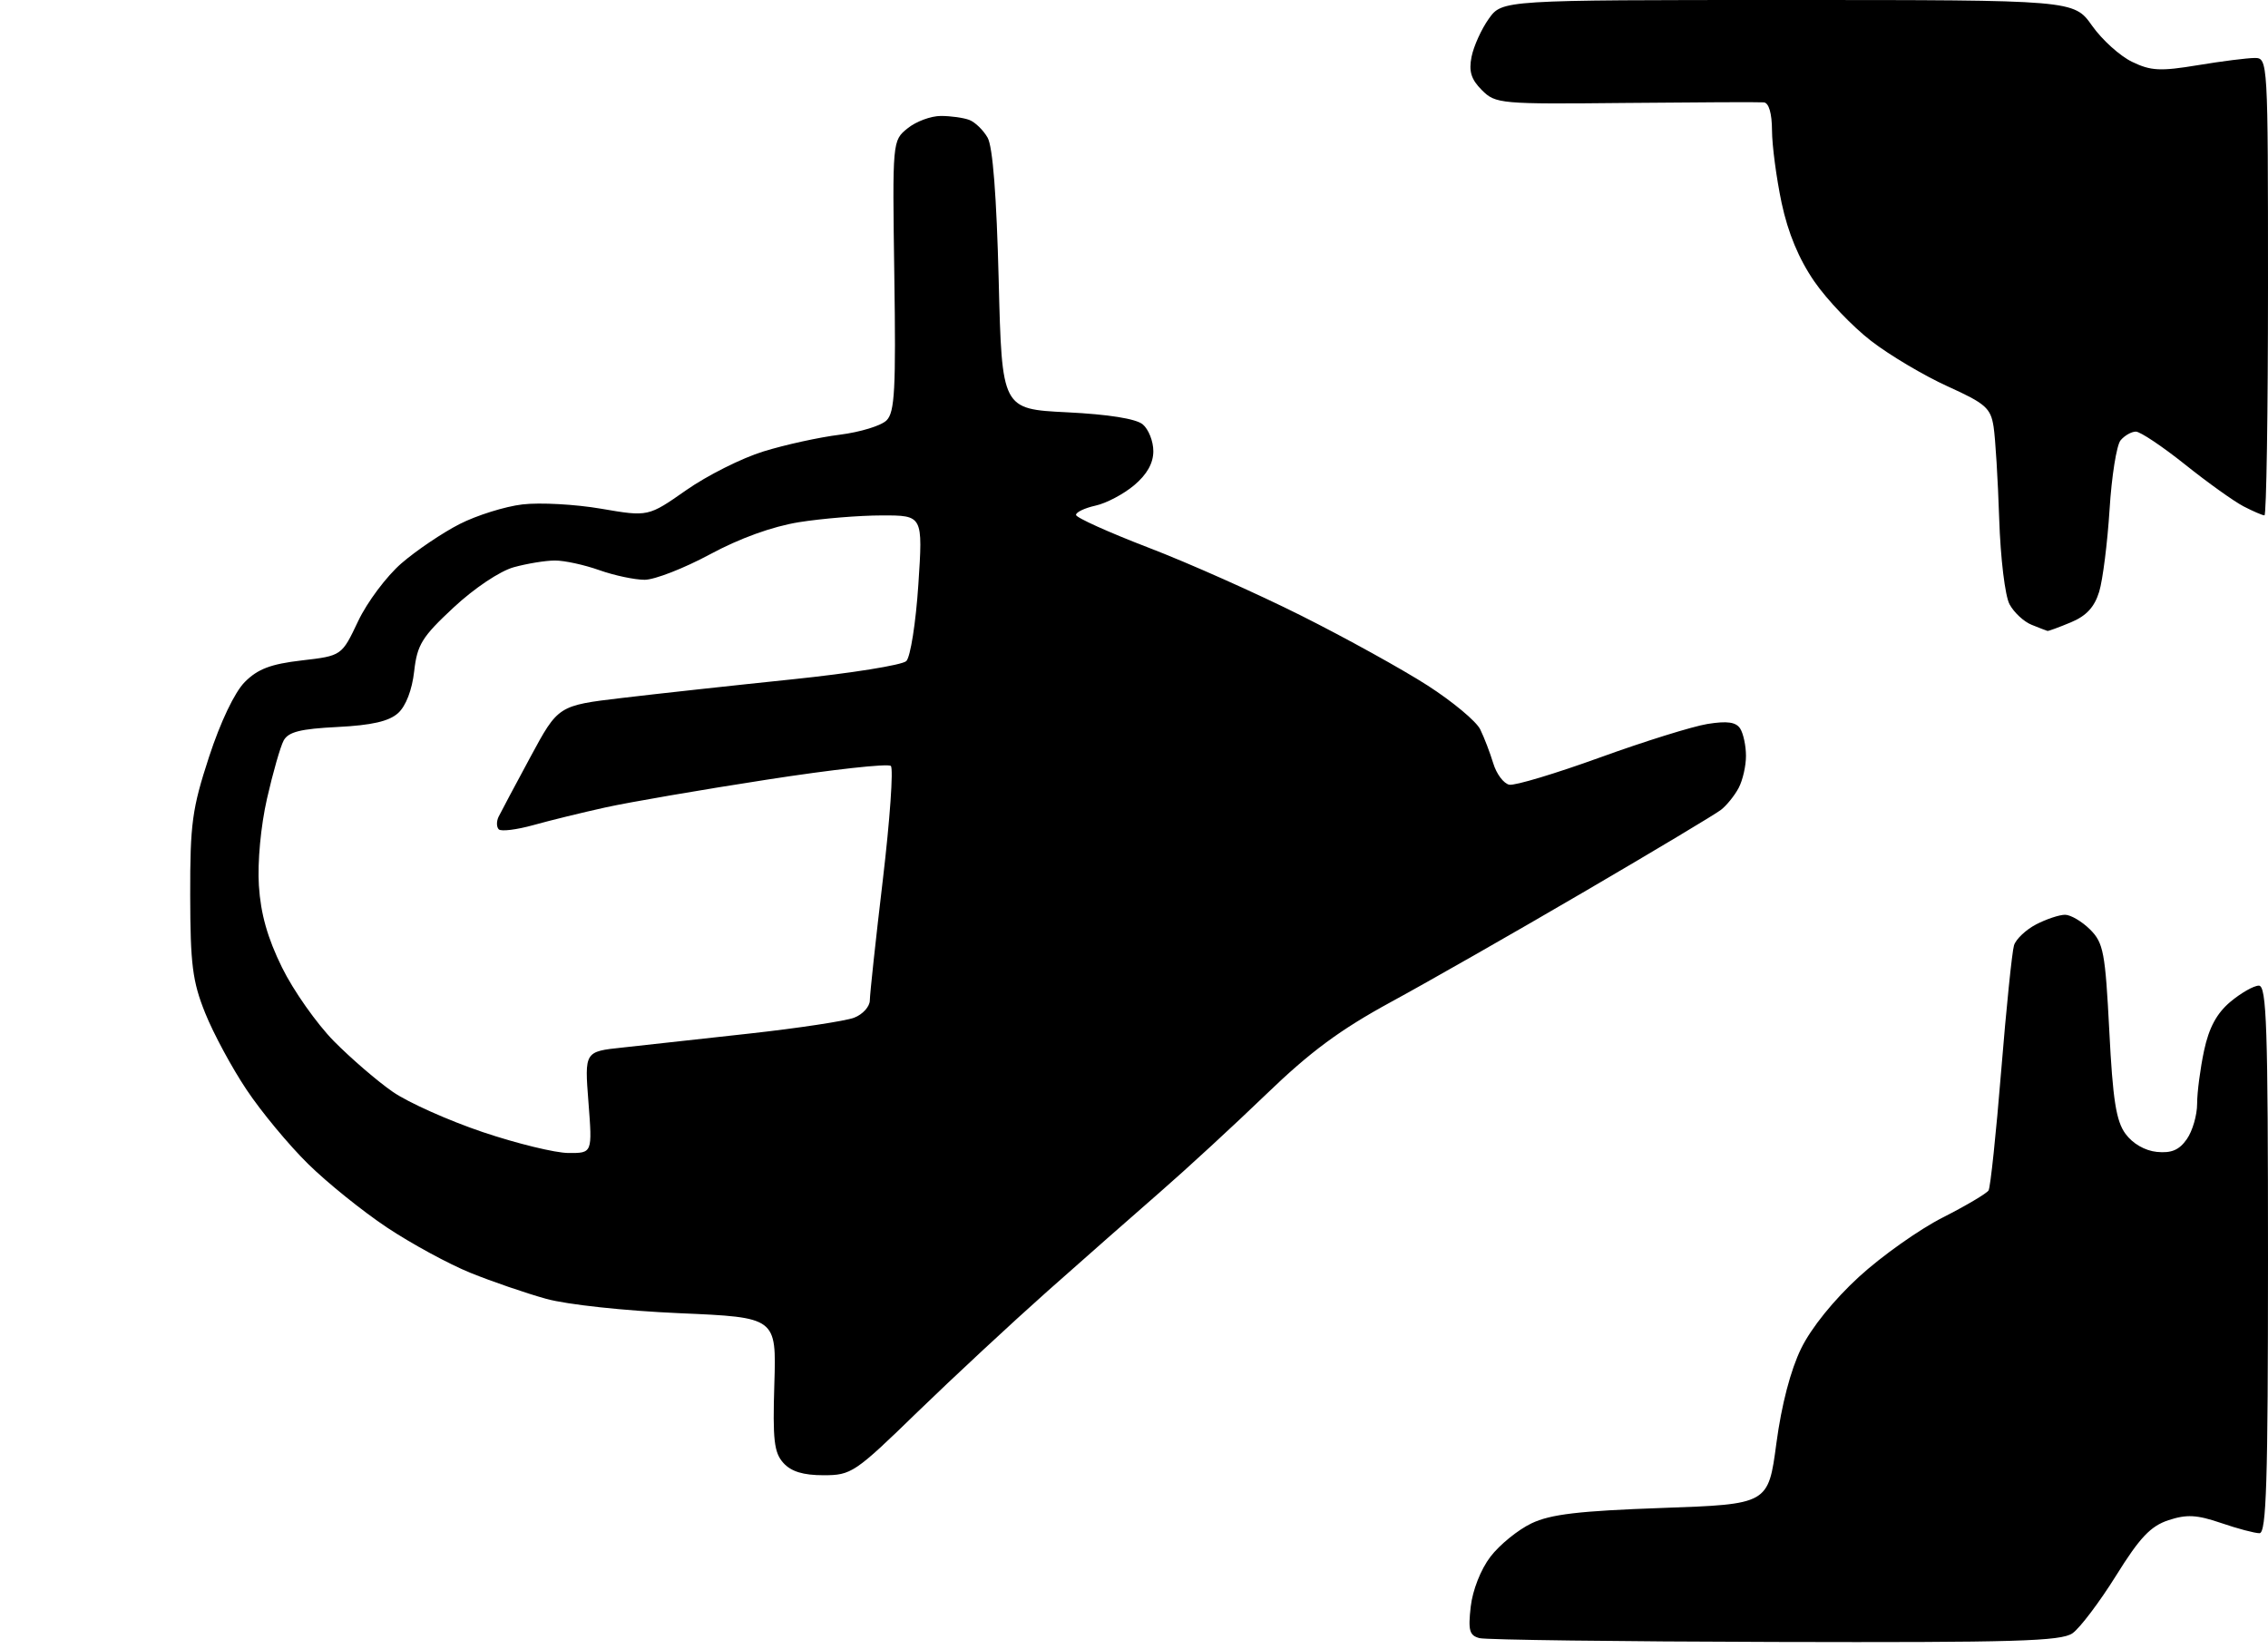 <?xml version="1.0" encoding="UTF-8" standalone="no"?>
<svg 
  version="1.1" 
  xmlns="http://www.w3.org/2000/svg" 
  xmlns:xlink="http://www.w3.org/1999/xlink" 
  xmlns:svg="http://www.w3.org/2000/svg"
  xmlns:rdf="http://www.w3.org/1999/02/22-rdf-syntax-ns#"
  xmlns:cc="http://creativecommons.org/ns#"
  xmlns:dc="http://purl.org/dc/elements/1.1/"
  viewBox="0 0 352 256"
  width="352"
  height="256"
>
<style>svg {background-color: white; }</style>"
<path stroke="none" fill="black" fill-rule="evenodd" d="M275.53,254.88C251.31,254.82 230.66,254.55 229.63,254.29C228.06,253.88 227.84,253.11 228.26,249.41C228.55,246.85 229.82,243.61 231.32,241.65C232.73,239.80 235.60,237.47 237.69,236.47C240.68,235.05 245.04,234.54 257.97,234.08C274.44,233.50 274.44,233.50 275.70,224.04C276.50,218.05 277.91,212.66 279.54,209.33C281.11,206.12 284.60,201.80 288.51,198.21C292.03,194.98 297.88,190.84 301.51,189.00C305.13,187.16 308.34,185.26 308.63,184.79C308.92,184.32 309.80,175.96 310.59,166.22C311.38,156.47 312.28,147.71 312.58,146.74C312.89,145.77 314.44,144.31 316.02,143.49C317.60,142.67 319.62,142.00 320.50,142.00C321.37,142.00 323.12,143.03 324.39,144.29C326.47,146.37 326.74,147.84 327.37,160.04C327.91,170.72 328.43,174.02 329.88,176.00C330.99,177.52 332.89,178.62 334.75,178.81C337.02,179.03 338.22,178.52 339.40,176.83C340.28,175.58 341.00,173.10 341.00,171.33C341.00,169.55 341.49,165.84 342.08,163.07C342.84,159.53 344.04,157.30 346.15,155.52C347.80,154.14 349.79,153.00 350.58,153.00C351.79,153.00 352.00,159.41 352.00,195.50C352.00,230.07 351.75,238.00 350.68,238.00C349.95,238.00 347.26,237.29 344.70,236.41C340.94,235.13 339.38,235.05 336.55,235.98C333.78,236.90 332.10,238.67 328.41,244.60C325.85,248.70 322.81,252.72 321.66,253.53C319.88,254.77 312.81,254.98 275.53,254.88zM127.80,229.00C124.65,229.00 122.79,228.43 121.58,227.09C120.14,225.49 119.91,223.53 120.18,214.84C120.50,204.50 120.50,204.50 105.50,203.85C96.97,203.48 88.03,202.52 84.78,201.62C81.64,200.75 76.34,198.93 73.01,197.58C69.67,196.23 63.85,193.06 60.07,190.55C56.29,188.03 50.77,183.59 47.80,180.66C44.83,177.74 40.54,172.57 38.27,169.16C35.99,165.76 33.10,160.39 31.84,157.24C29.87,152.34 29.54,149.68 29.52,139.00C29.50,127.84 29.82,125.53 32.44,117.50C34.23,112.03 36.41,107.47 37.99,105.87C40.01,103.84 42.02,103.08 46.82,102.52C53.04,101.80 53.04,101.80 55.58,96.43C56.98,93.47 60.01,89.43 62.31,87.44C64.61,85.45 68.67,82.71 71.33,81.35C73.98,80.00 78.37,78.62 81.09,78.30C83.80,77.98 89.30,78.28 93.31,78.97C100.60,80.22 100.60,80.22 106.50,76.09C109.74,73.82 115.13,71.11 118.48,70.08C121.83,69.04 127.17,67.87 130.34,67.48C133.51,67.08 136.78,66.08 137.60,65.25C138.87,63.99 139.06,60.39 138.80,42.79C138.50,21.83 138.50,21.83 140.86,19.92C142.16,18.86 144.48,18.00 146.03,18.00C147.57,18.00 149.56,18.28 150.45,18.62C151.33,18.96 152.61,20.19 153.28,21.37C154.08,22.76 154.67,30.44 155.00,43.50C155.50,63.50 155.50,63.50 165.60,64.00C172.04,64.32 176.30,65.00 177.35,65.87C178.26,66.63 179.00,68.50 179.00,70.03C179.00,71.90 178.02,73.65 176.02,75.33C174.39,76.70 171.69,78.13 170.02,78.49C168.36,78.86 167.00,79.50 167.00,79.93C167.00,80.35 172.06,82.63 178.25,85.01C184.44,87.38 195.12,92.14 202.00,95.59C208.88,99.04 217.68,103.91 221.57,106.41C225.45,108.91 229.13,111.97 229.74,113.23C230.35,114.48 231.26,116.85 231.76,118.50C232.26,120.15 233.38,121.64 234.25,121.81C235.12,121.98 241.45,120.07 248.33,117.58C255.20,115.09 262.71,112.75 265.01,112.38C268.08,111.89 269.44,112.08 270.09,113.11C270.57,113.87 270.98,115.77 270.98,117.32C270.99,118.86 270.48,121.11 269.84,122.32C269.20,123.52 267.96,125.05 267.09,125.72C266.21,126.40 256.68,132.11 245.90,138.41C235.12,144.72 221.62,152.42 215.90,155.53C207.97,159.85 203.37,163.25 196.50,169.88C191.55,174.65 184.15,181.47 180.06,185.03C175.97,188.59 168.10,195.53 162.56,200.44C157.03,205.36 147.95,213.80 142.39,219.19C132.66,228.65 132.13,229.00 127.80,229.00zM88.22,178.98C91.94,179.00 91.94,179.00 91.33,171.11C90.72,163.23 90.72,163.23 96.61,162.61C99.85,162.26 108.72,161.29 116.31,160.44C123.91,159.60 131.22,158.49 132.56,157.98C133.90,157.47 135.00,156.25 135.00,155.27C135.01,154.30 135.91,145.88 137.02,136.56C138.12,127.25 138.68,119.30 138.26,118.90C137.84,118.49 129.18,119.45 119.00,121.03C108.83,122.60 97.58,124.54 94.00,125.33C90.42,126.12 85.38,127.35 82.78,128.08C80.19,128.80 77.77,129.10 77.41,128.74C77.05,128.38 77.04,127.50 77.38,126.79C77.73,126.08 79.95,121.90 82.32,117.51C86.63,109.52 86.63,109.52 96.57,108.34C102.03,107.69 113.92,106.39 123.00,105.45C132.07,104.51 140.02,103.24 140.66,102.62C141.30,102.00 142.14,96.67 142.53,90.75C143.24,80.00 143.24,80.00 136.87,80.01C133.37,80.01 127.58,80.49 124.00,81.06C119.87,81.73 114.82,83.55 110.17,86.06C106.14,88.23 101.59,90.00 100.05,90.00C98.51,90.00 95.34,89.33 93.00,88.50C90.66,87.67 87.57,87.00 86.12,87.01C84.68,87.01 81.81,87.48 79.74,88.05C77.58,88.65 73.61,91.31 70.40,94.30C65.48,98.88 64.75,100.07 64.28,104.21C63.96,107.09 62.99,109.61 61.79,110.69C60.38,111.97 57.71,112.58 52.39,112.85C46.61,113.14 44.75,113.61 44.02,114.96C43.51,115.91 42.35,119.97 41.44,123.97C40.47,128.24 39.95,133.82 40.18,137.47C40.46,141.87 41.52,145.61 43.78,150.20C45.54,153.78 49.16,158.91 51.81,161.61C54.47,164.30 58.59,167.85 60.98,169.50C63.37,171.15 69.64,173.95 74.91,175.73C80.19,177.51 86.17,178.97 88.22,178.98zM317.78,97.94C317.63,97.90 316.52,97.48 315.32,96.99C314.11,96.51 312.57,95.07 311.89,93.81C311.19,92.52 310.48,86.66 310.28,80.50C310.08,74.45 309.69,68.03 309.41,66.24C308.96,63.34 308.17,62.64 302.27,59.97C298.62,58.31 293.27,55.14 290.40,52.92C287.52,50.70 283.55,46.54 281.58,43.68C279.18,40.19 277.51,36.17 276.51,31.49C275.70,27.64 275.03,22.59 275.02,20.25C275.01,17.59 274.53,15.96 273.75,15.89C273.06,15.83 263.43,15.87 252.34,15.98C232.78,16.18 232.12,16.12 229.99,13.99C228.32,12.32 227.94,11.07 228.39,8.81C228.72,7.17 229.92,4.52 231.06,2.92C233.14,-0.00 233.14,-0.00 277.50,-0.00C321.87,0.00 321.87,0.00 324.69,3.98C326.23,6.17 329.03,8.70 330.91,9.60C333.82,11.01 335.29,11.08 341.10,10.12C344.83,9.50 348.81,9.00 349.94,9.00C351.98,9.00 352.00,9.34 352.00,44.50C352.00,64.03 351.75,80.00 351.45,80.00C351.15,80.00 349.69,79.37 348.20,78.60C346.72,77.83 342.63,74.91 339.12,72.10C335.61,69.30 332.18,67.00 331.49,67.00C330.81,67.00 329.74,67.61 329.12,68.35C328.50,69.10 327.73,73.93 327.41,79.10C327.08,84.27 326.36,90.01 325.80,91.85C325.07,94.23 323.82,95.60 321.42,96.60C319.58,97.37 317.94,97.97 317.78,97.94z" />

</svg>